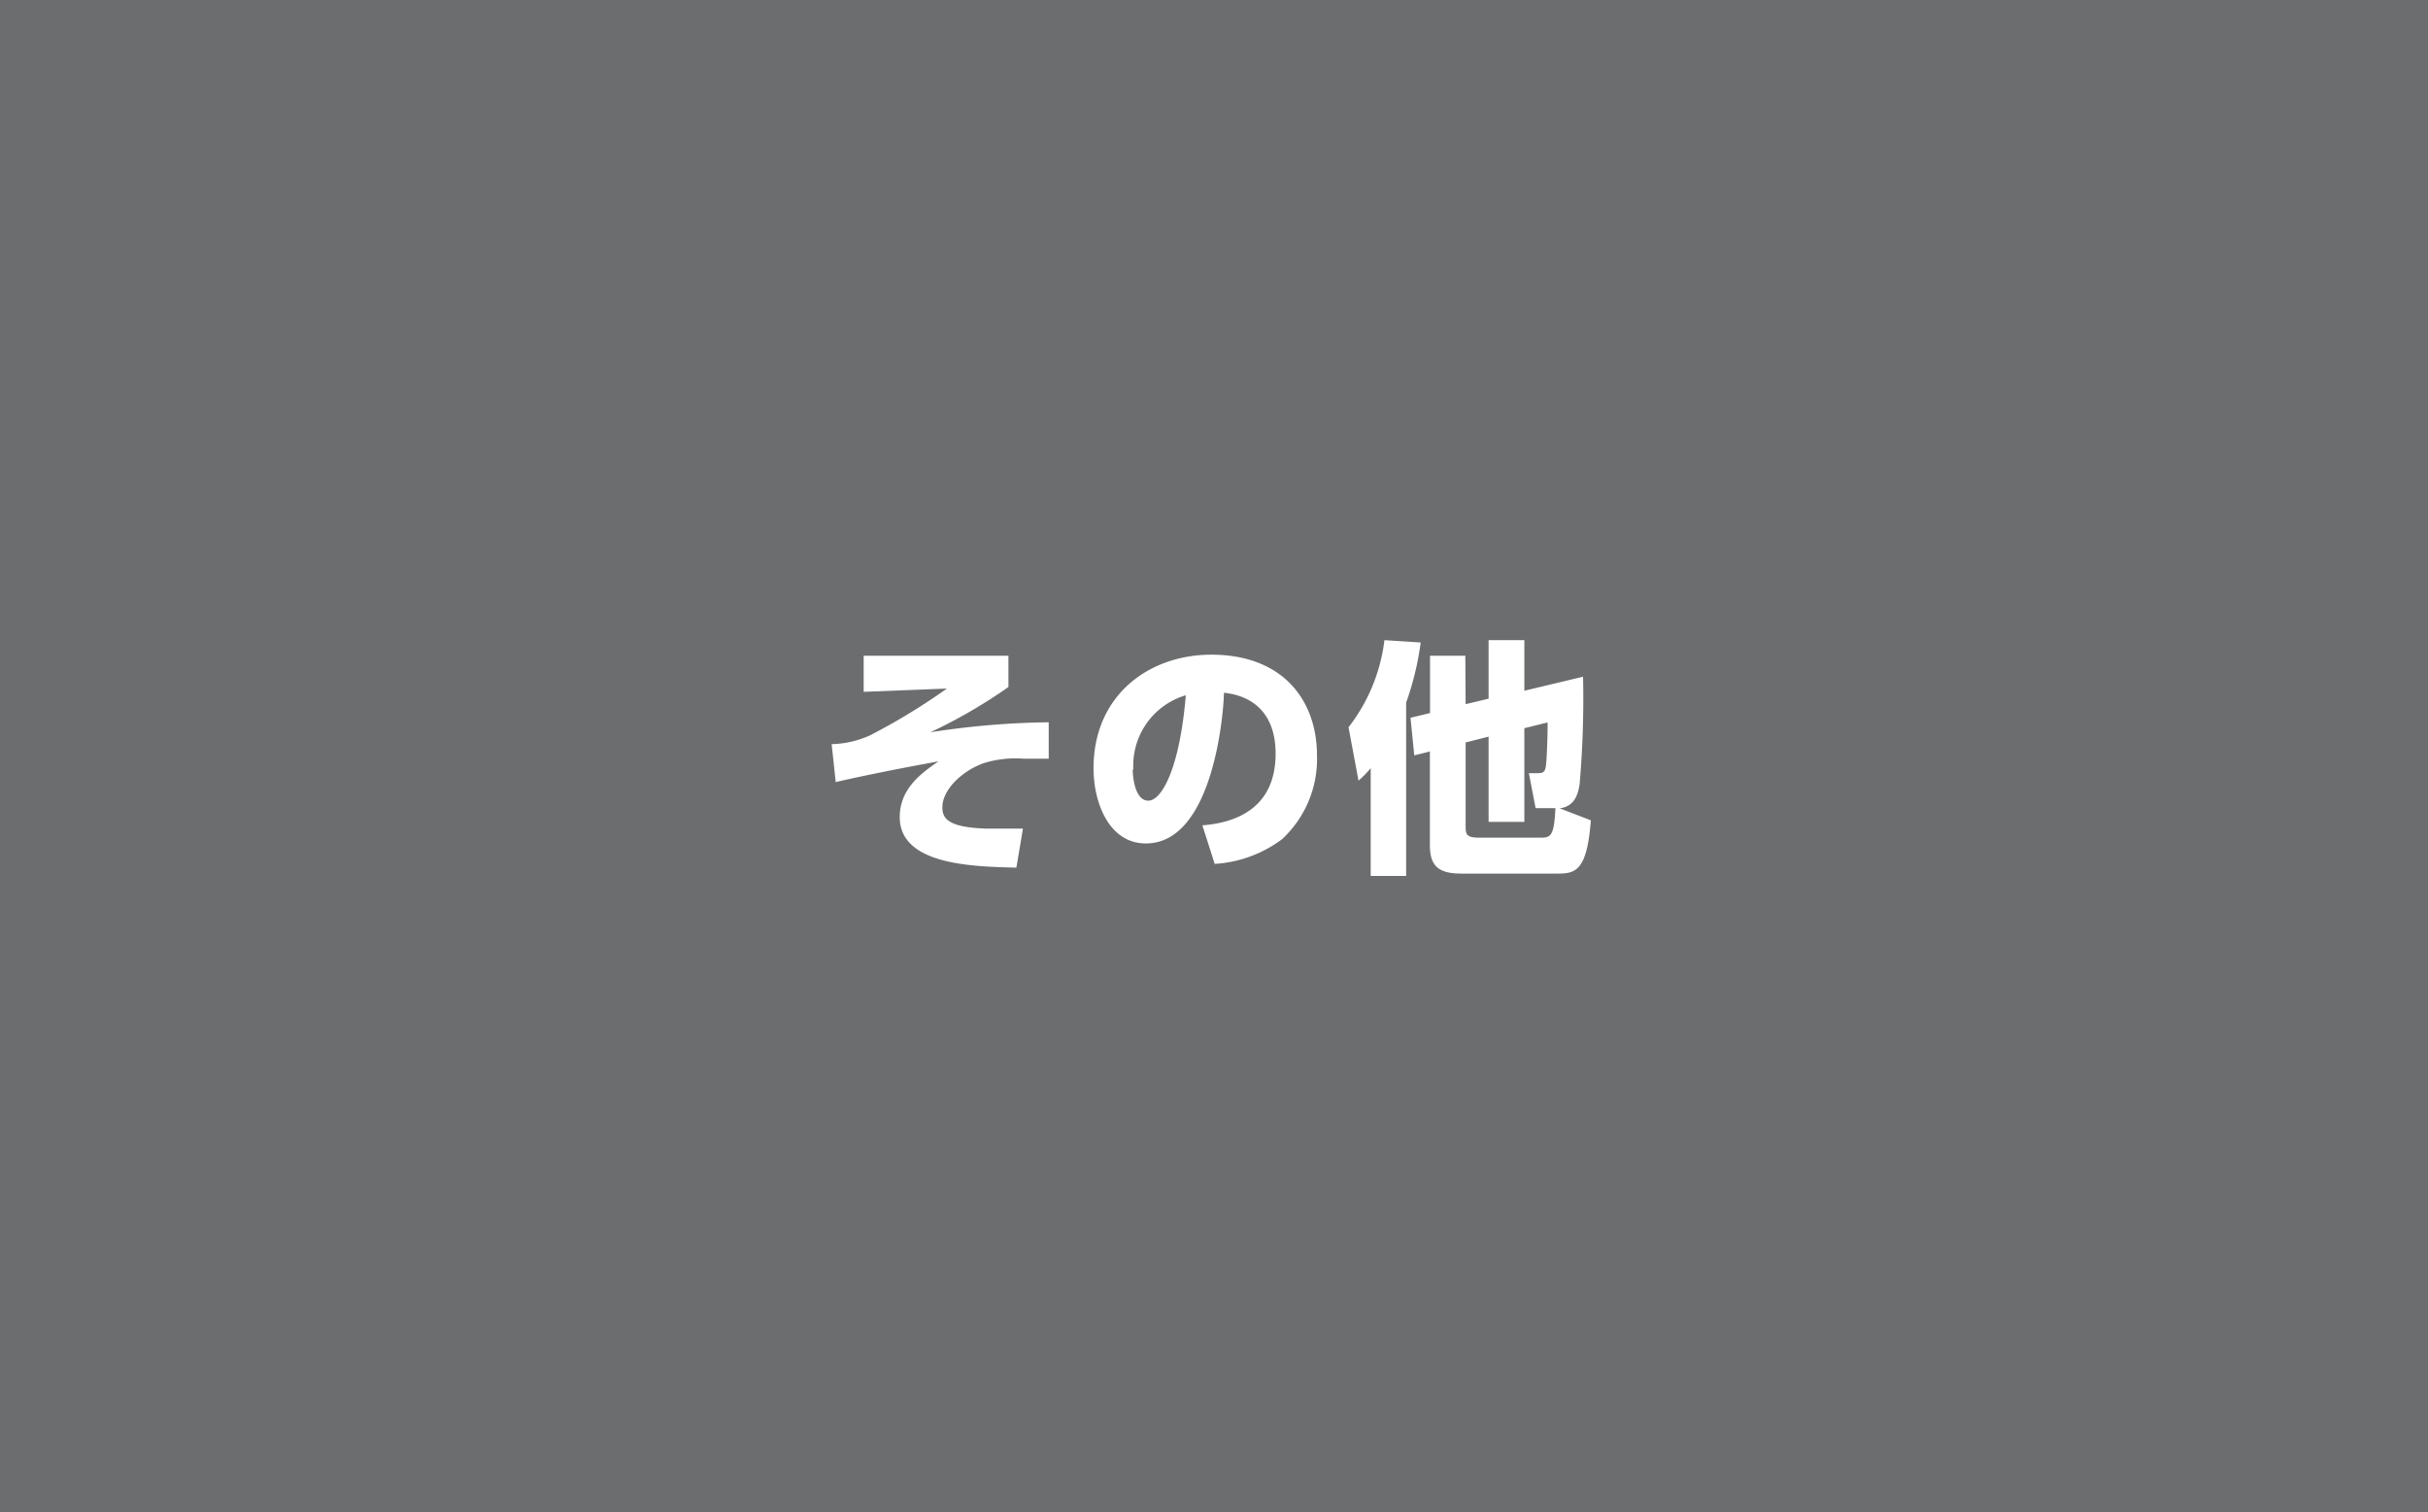 <svg id="レイヤー_1" data-name="レイヤー 1" xmlns="http://www.w3.org/2000/svg" viewBox="0 0 155.49 96.87"><defs><style>.cls-1{fill:#6C6D6E;}.cls-2{fill:#fff;}</style></defs><title>アートボード 12</title><rect class="cls-1" width="155.49" height="96.87"/><path class="cls-2" d="M64.58,42V44a33.1,33.1,0,0,1-5,2.9,52.7,52.7,0,0,1,7.58-.64l0,2.33-1.65,0a6.78,6.78,0,0,0-2.55.3c-1.41.52-2.61,1.72-2.61,2.81,0,.7.32,1.28,2.77,1.37,1.24,0,1.76,0,2.39,0l-.42,2.5c-2.78-.07-7.47-.16-7.47-3.24,0-1.85,1.44-2.85,2.49-3.57-1.68.31-4.11.76-6.59,1.33l-.26-2.43a6.29,6.29,0,0,0,2.45-.56,40.35,40.35,0,0,0,4.93-3l-5.33.21V42Z"/><path class="cls-2" d="M77,52.86c2.12-.16,4.69-1.08,4.69-4.59,0-2.78-1.69-3.74-3.31-3.9,0,1-.61,9.65-5,9.65-2.37,0-3.35-2.63-3.35-4.81,0-4.72,3.59-7.28,7.54-7.28,4.66,0,6.77,3,6.77,6.45a7,7,0,0,1-2.24,5.37,8,8,0,0,1-4.31,1.58Zm-4.46-3.58c0,.54.16,2,1,2s2-2,2.4-6.75A4.69,4.69,0,0,0,72.58,49.28Z"/><path class="cls-2" d="M87.78,49.2A7.18,7.18,0,0,1,87,50l-.64-3.42A11.3,11.3,0,0,0,88.66,41l2.32.15A18.57,18.57,0,0,1,90.05,45v11.1H87.78Zm6.08-4.1,1.47-.35V41h2.29v3.24l3.76-.9a64.09,64.09,0,0,1-.22,6.88c-.11.74-.37,1.44-1.28,1.55l2,.77c-.25,3.27-1,3.41-2.14,3.41H93.57c-1.49,0-2-.53-2-1.82v-6l-1,.25-.24-2.41,1.25-.3V42h2.26Zm0,7.73c0,.58,0,.82.86.82h4c.61,0,.81-.18.89-1.89H98.34l-.43-2.24h.53c.46,0,.54-.08.59-.78s.08-1.69.08-2.47l-1.49.37v6H95.33V47.18l-1.47.37Z"/></svg>